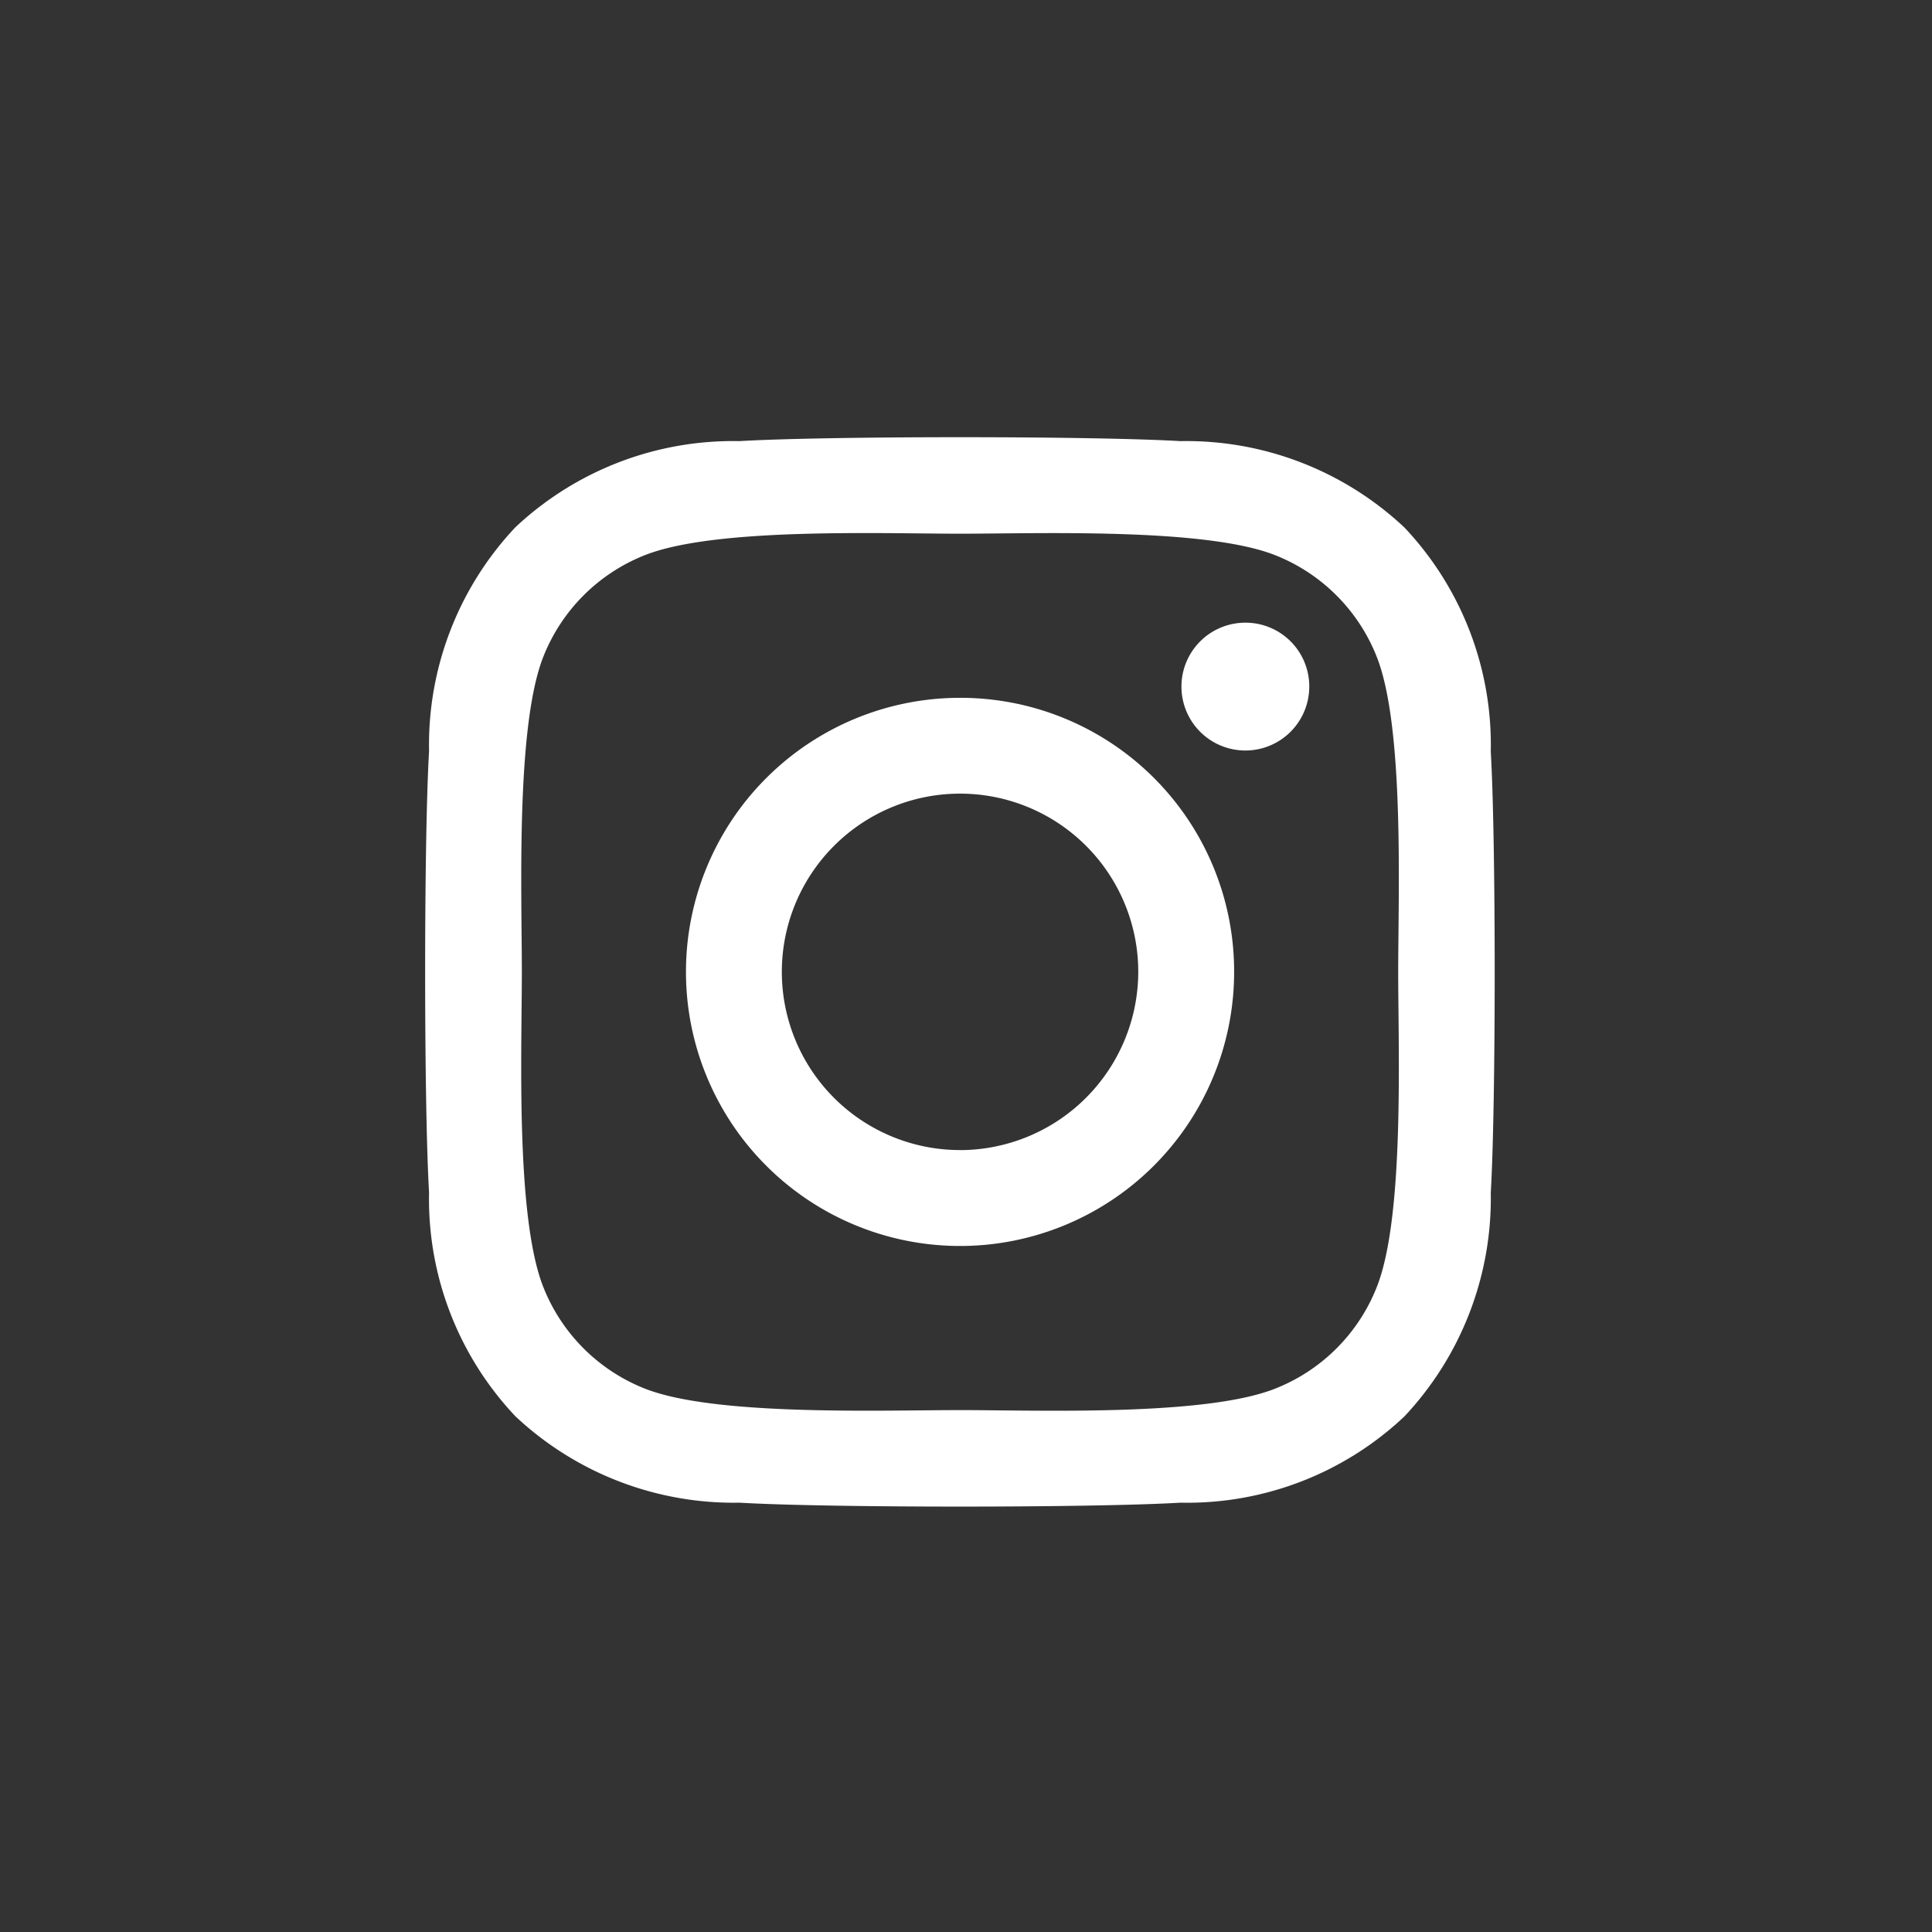 <?xml version="1.0" encoding="UTF-8"?> <svg xmlns="http://www.w3.org/2000/svg" width="37" height="37" viewBox="0 0 37 37"><rect x="0" y="0" width="37" height="37" fill="#333333" stroke="none"/><g id="Gruppe_114" data-name="Gruppe 114" transform="translate(-1800 -56)"><path id="Icon_awesome-instagram" data-name="Icon awesome-instagram" d="M10.236,7.225a5.249,5.249,0,1,0,5.249,5.249A5.241,5.241,0,0,0,10.236,7.225Zm0,8.661a3.413,3.413,0,1,1,3.413-3.413A3.419,3.419,0,0,1,10.236,15.887ZM16.924,7.01A1.224,1.224,0,1,1,15.7,5.786,1.221,1.221,0,0,1,16.924,7.01ZM20.4,8.253a6.059,6.059,0,0,0-1.654-4.29,6.1,6.1,0,0,0-4.29-1.654c-1.69-.1-6.757-.1-8.447,0A6.09,6.09,0,0,0,1.72,3.959,6.079,6.079,0,0,0,.067,8.248c-.1,1.69-.1,6.757,0,8.447a6.059,6.059,0,0,0,1.654,4.29,6.106,6.106,0,0,0,4.29,1.654c1.69.1,6.757.1,8.447,0a6.059,6.059,0,0,0,4.29-1.654A6.1,6.1,0,0,0,20.4,16.7c.1-1.69.1-6.752,0-8.442ZM18.217,18.509a3.455,3.455,0,0,1-1.946,1.946c-1.348.534-4.545.411-6.035.411s-4.692.119-6.035-.411a3.455,3.455,0,0,1-1.946-1.946c-.534-1.348-.411-4.545-.411-6.035s-.119-4.692.411-6.035A3.455,3.455,0,0,1,4.2,4.493c1.348-.534,4.545-.411,6.035-.411s4.692-.119,6.035.411a3.455,3.455,0,0,1,1.946,1.946c.534,1.348.411,4.545.411,6.035S18.751,17.166,18.217,18.509Z" transform="translate(1808.15 62.139)" fill="#fff"></path><rect id="Rechteck_55" data-name="Rechteck 55" width="37" height="37" transform="translate(1800 56)" fill="none"></rect></g></svg> 